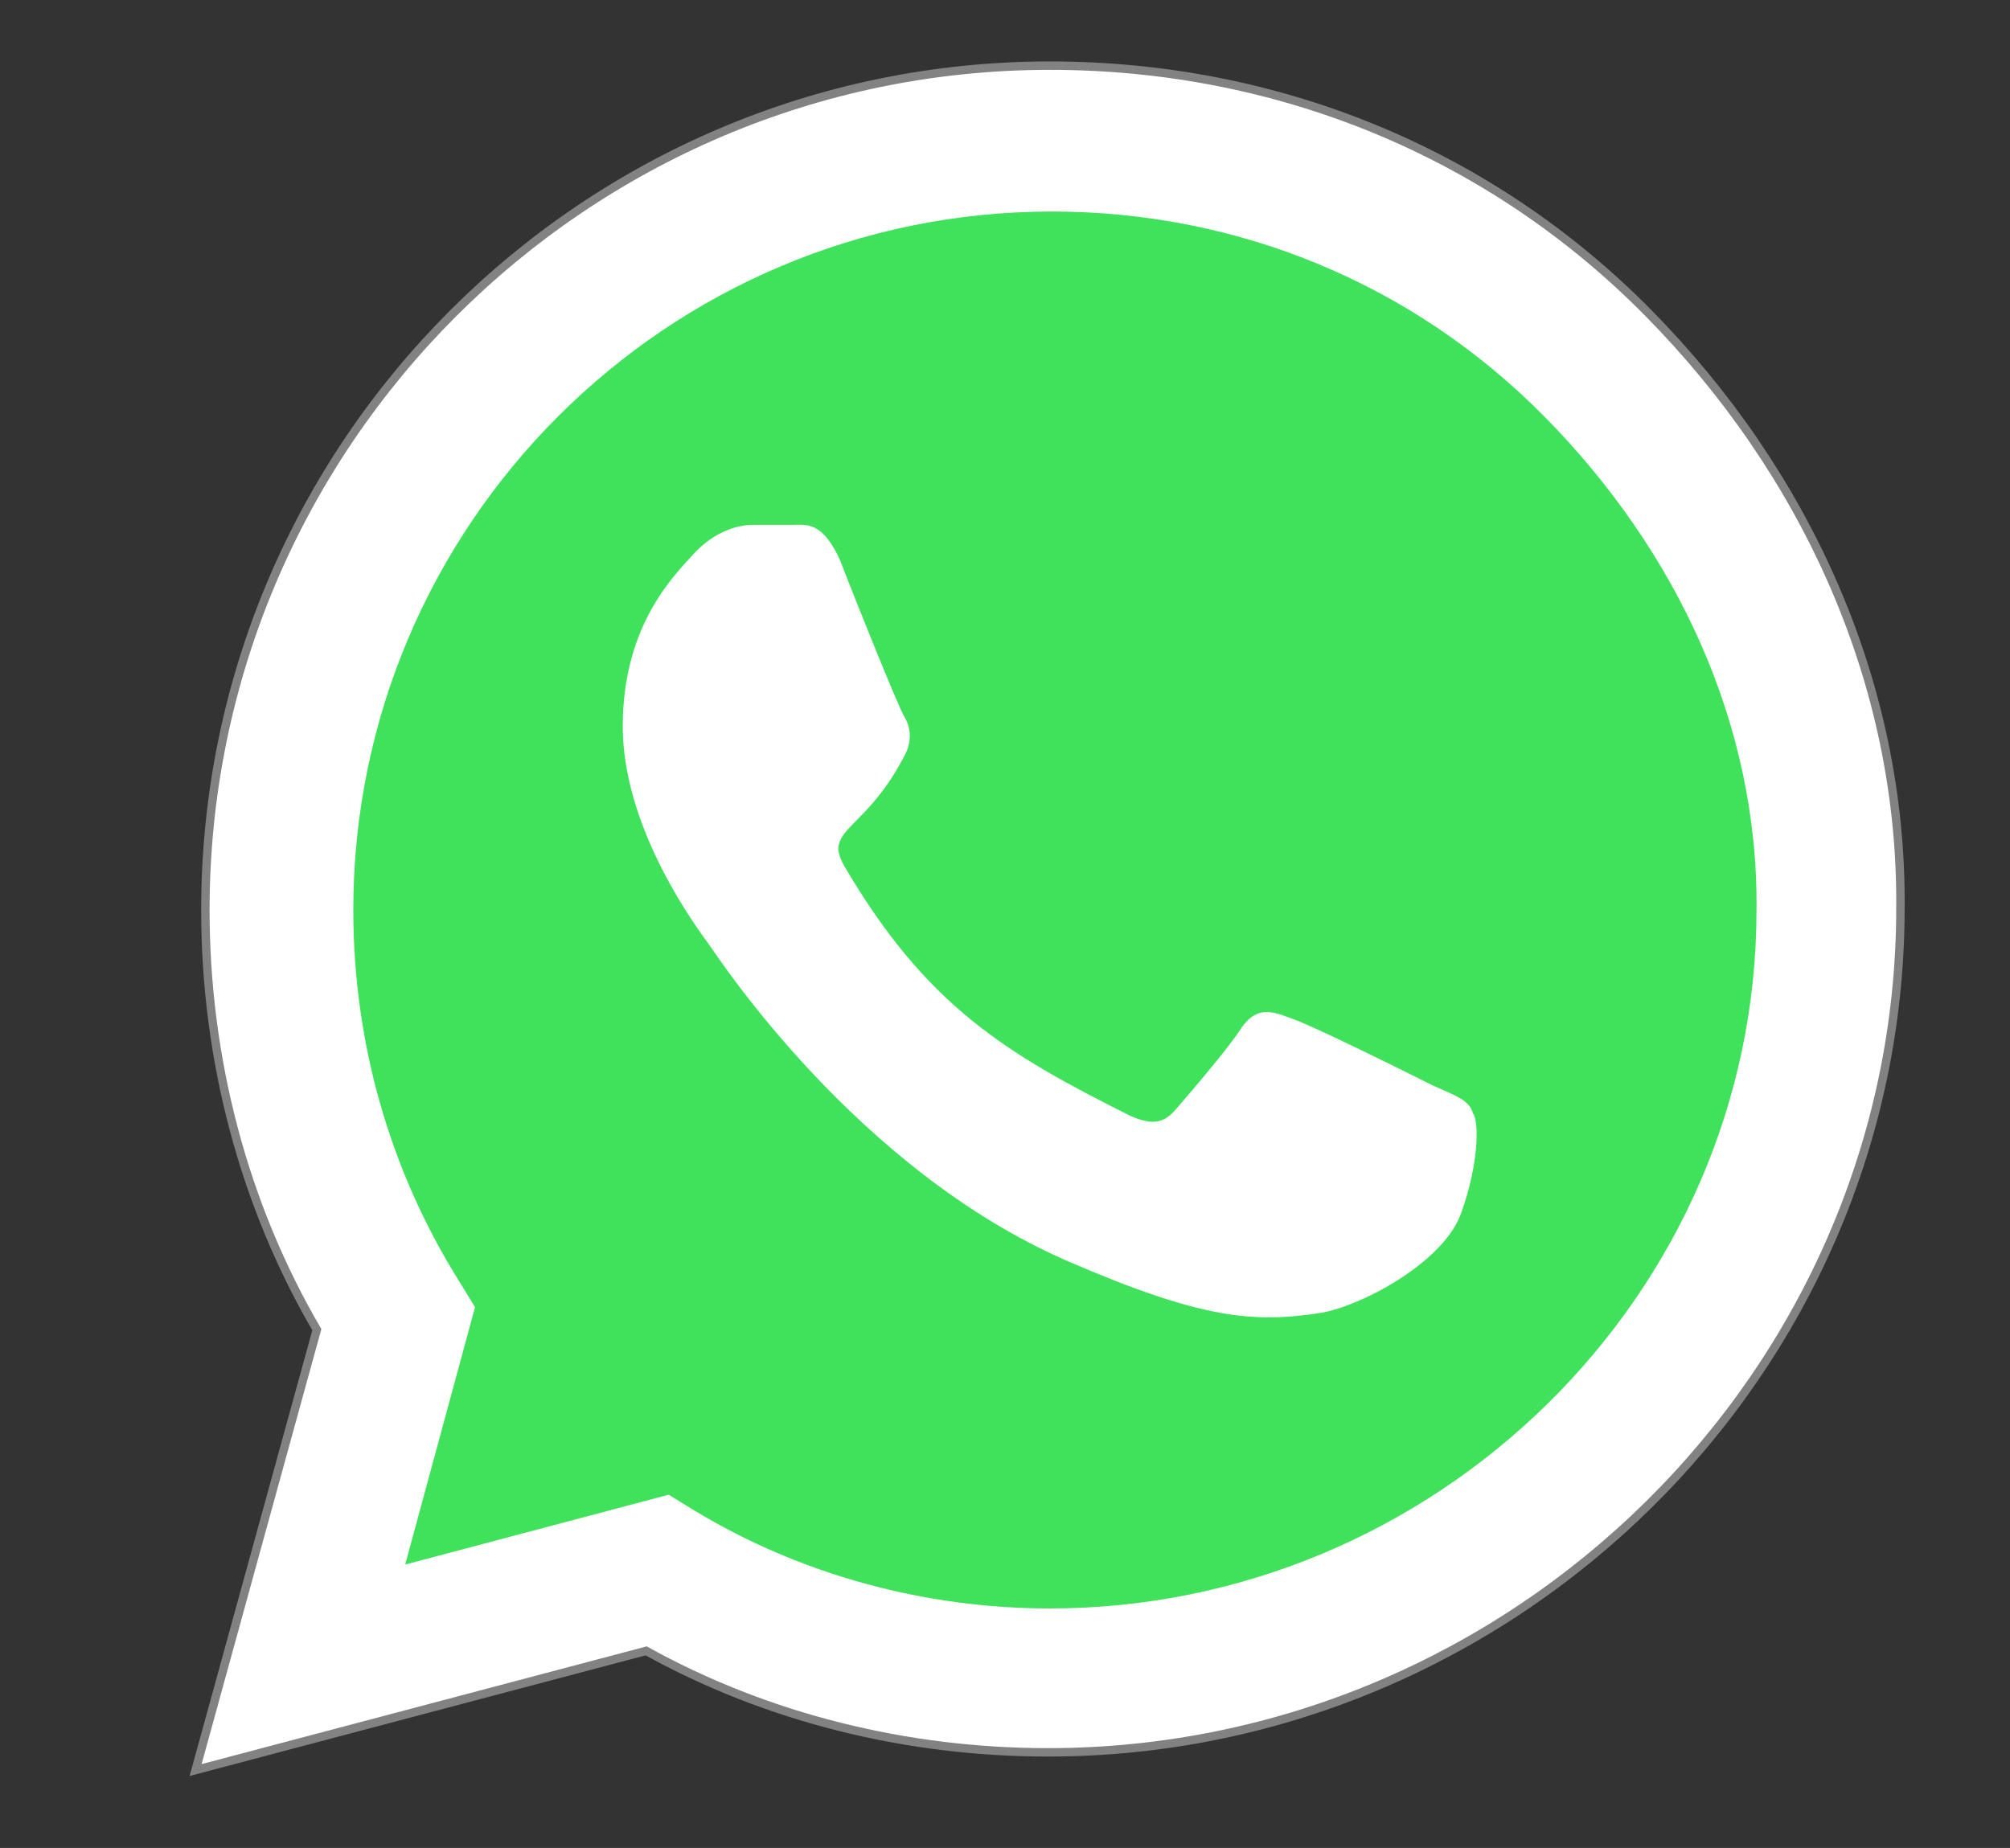 <?xml version="1.0" encoding="utf-8"?>
<!-- Generator: Adobe Illustrator 25.2.3, SVG Export Plug-In . SVG Version: 6.00 Build 0)  -->
<svg version="1.1" id="Livello_1" xmlns="http://www.w3.org/2000/svg" xmlns:xlink="http://www.w3.org/1999/xlink" x="0px" y="0px"
	 viewBox="0 0 100.7 92.6" style="enable-background:new 0 0 100.7 92.6;" xml:space="preserve">
<rect x="0" y="0" width="100.7" height="92.6" fill="#333333" stroke="none"/>
<style type="text/css">
	.st0{fill:#FFFFFF;stroke:#828282;stroke-width:0.843;stroke-miterlimit:10;}
	.st1{fill:#40E25C;}
	.st2{fill:#FFFFFF;}
</style>
<path class="st0" d="M82.4,15.8c-7.9-8-18.5-12.3-29.8-12.3c-23.2,0-42.1,18.9-42.1,42.1c0,7.4,1.9,14.7,5.6,21l-6,21.8l22.3-5.9
	c6.1,3.4,13.1,5.1,20.1,5.1l0,0C75.7,87.6,95,68.7,95,45.5C95.1,34.3,90.3,23.8,82.4,15.8z"/>
<g>
	<path class="st1" d="M52.7,7.4c-21.3,0-38.5,17.2-38.5,38.5c0,6.9,1.8,13.3,5,18.9l-5,17.7l16.6-4.9c6.2,4.3,13.8,6.8,21.9,6.8
		c21.3,0,38.5-17.2,38.5-38.5S74,7.4,52.7,7.4z"/>
	<path class="st2" d="M82.4,15.8c-7.9-8-18.5-12.3-29.8-12.3c-23.2,0-42.1,18.9-42.1,42.1c0,7.4,1.9,14.7,5.6,21l-6,21.8l22.3-5.9
		c6.1,3.4,13.1,5.1,20.1,5.1l0,0C75.7,87.6,95,68.7,95,45.5C95.1,34.3,90.3,23.8,82.4,15.8z M52.6,80.6c-6.3,0-12.5-1.7-17.8-4.9
		l-1.3-0.8l-13.2,3.5l3.5-12.9L23,64.2c-3.5-5.6-5.3-12-5.3-18.6c0-19.3,15.7-35,35-35c9.3,0,18.1,3.6,24.7,10.3S88.1,36.3,88,45.6
		C88,64.9,71.9,80.6,52.6,80.6z M71.8,54.4c-1-0.5-6.2-3.1-7.2-3.4c-1-0.4-1.7-0.5-2.4,0.5c-0.7,1.1-2.7,3.4-3.3,4.1
		c-0.6,0.7-1.2,0.8-2.3,0.3c-6.2-3.1-10.2-5.5-14.3-12.5c-1.1-1.9,1.1-1.7,3.1-5.7c0.3-0.7,0.2-1.3-0.1-1.8s-2.4-5.7-3.2-7.8
		c-0.9-2-1.7-1.8-2.4-1.8c-0.6,0-1.3,0-2,0s-1.8,0.3-2.8,1.3c-1,1.1-3.7,3.6-3.7,8.8s3.8,10.2,4.3,10.9c0.5,0.7,7.4,11.3,18,15.9
		c6.7,2.9,9.3,3.1,12.6,2.6c2-0.3,6.2-2.5,7.1-5c0.9-2.5,0.9-4.6,0.6-5C73.6,55.1,72.9,54.9,71.8,54.4z"/>
</g>
</svg>
